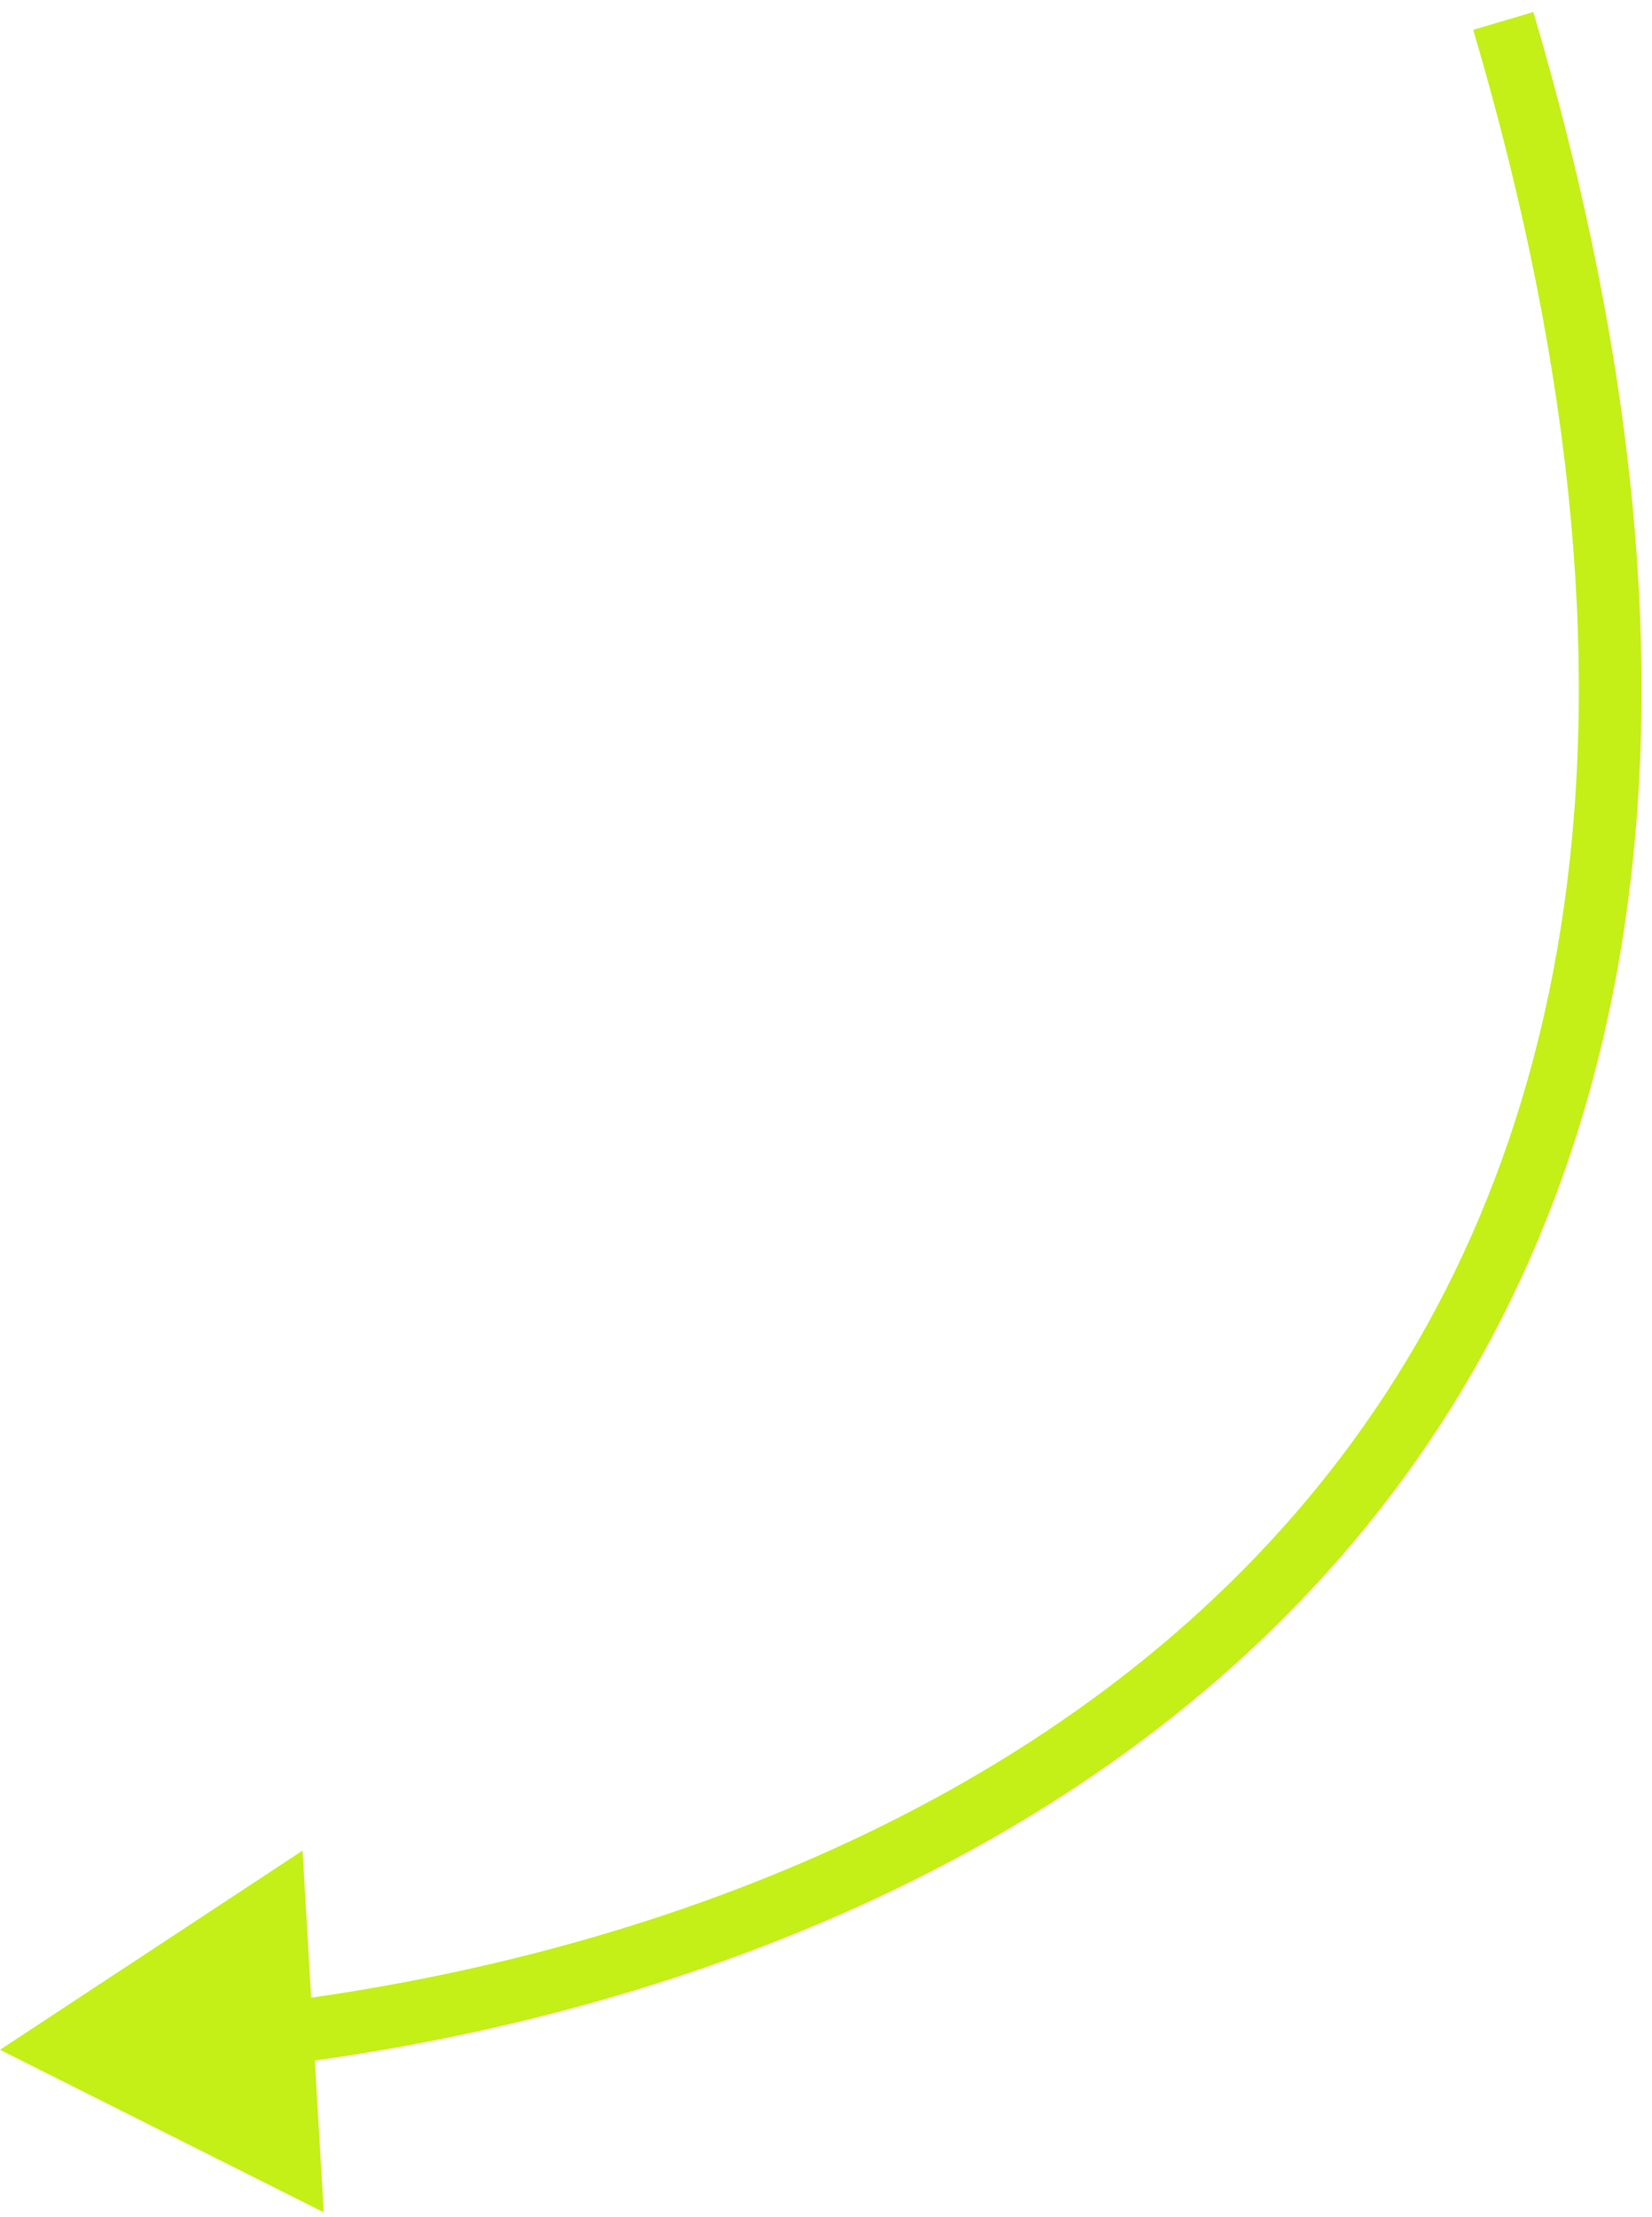 <svg width="79" height="106" viewBox="0 0 79 106" fill="none" xmlns="http://www.w3.org/2000/svg">
<path d="M-4.23968e-06 97.993L14.468 88.471L15.481 105.761L-4.23968e-06 97.993ZM13.288 95.716C30.099 93.585 49.375 86.867 61.935 72.363C74.415 57.952 80.523 35.547 70.451 1.425L73.328 0.575C83.611 35.411 77.516 58.954 64.203 74.327C50.97 89.609 30.861 96.513 13.665 98.692L13.288 95.716Z" fill="#C4EF17"/>
</svg>
